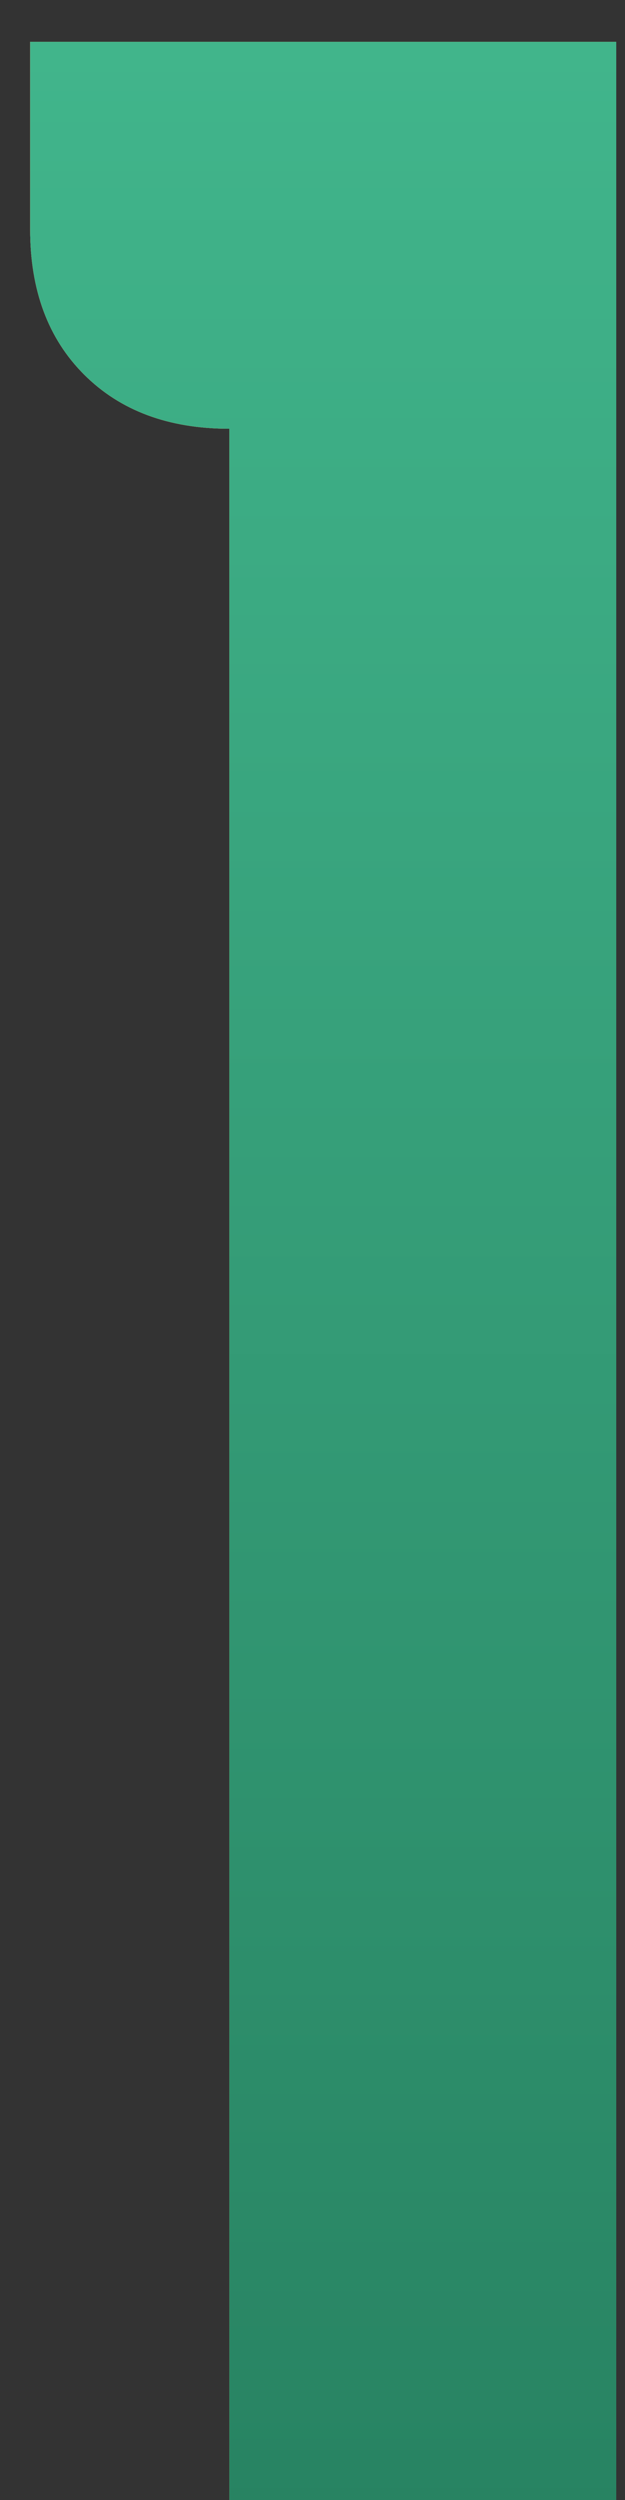 <?xml version="1.0" encoding="UTF-8"?> <svg xmlns="http://www.w3.org/2000/svg" width="9" height="36" viewBox="0 0 9 36" fill="none"><rect x="0" y="0" width="9" height="36" fill="#333333" stroke="none"/><path d="M0.434 0.602H8.874V36H3.302V6.174C2.428 6.174 1.731 5.914 1.212 5.395C0.693 4.877 0.434 4.18 0.434 3.306V0.602Z" fill="white"></path><path d="M0.434 0.602H8.874V36H3.302V6.174C2.428 6.174 1.731 5.914 1.212 5.395C0.693 4.877 0.434 4.18 0.434 3.306V0.602Z" fill="url(#paint0_linear_184_173)"></path><path d="M0.434 0.602H8.874V36H3.302V6.174C2.428 6.174 1.731 5.914 1.212 5.395C0.693 4.877 0.434 4.18 0.434 3.306V0.602Z" fill="url(#paint1_linear_184_173)"></path><defs><linearGradient id="paint0_linear_184_173" x1="5.268" y1="-5" x2="5.268" y2="44" gradientUnits="userSpaceOnUse"><stop stop-color="#F16B0A"></stop><stop offset="1" stop-color="#F14F0A"></stop></linearGradient><linearGradient id="paint1_linear_184_173" x1="5" y1="-5" x2="5" y2="44" gradientUnits="userSpaceOnUse"><stop stop-color="#45BD92"></stop><stop offset="1" stop-color="#227859"></stop></linearGradient></defs></svg> 